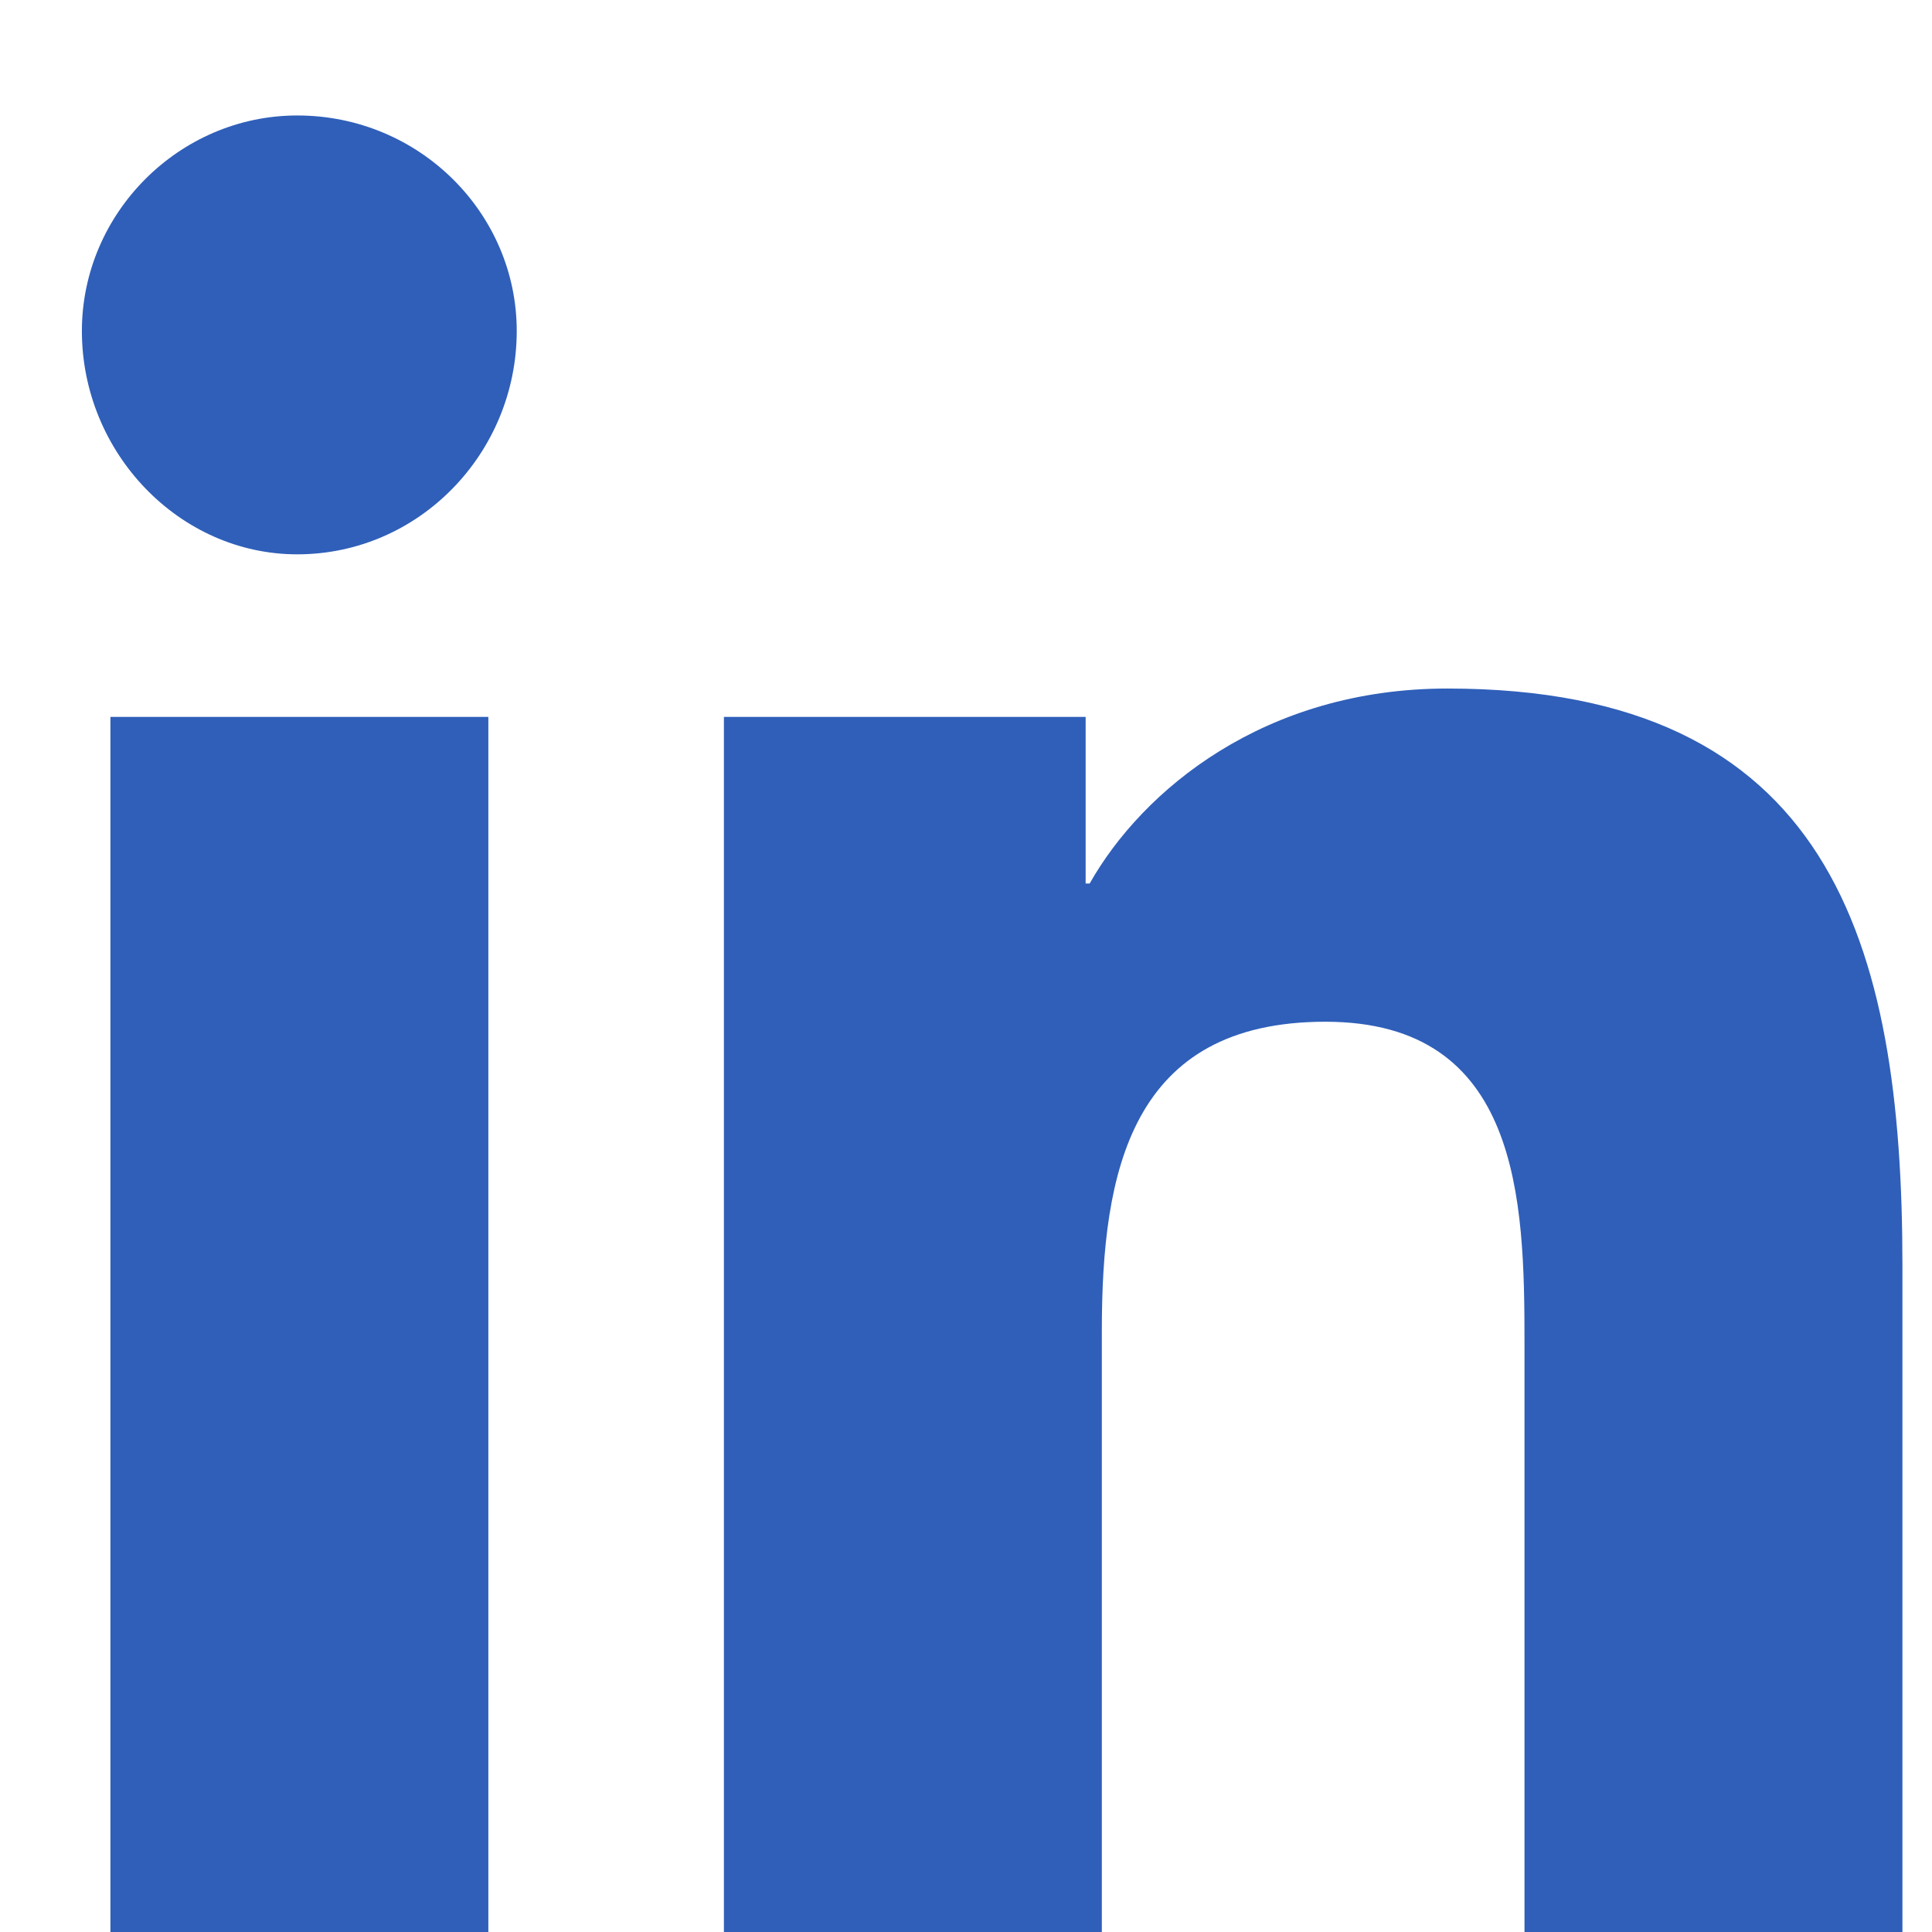 <svg width="13" height="13" viewBox="0 0 13 13" fill="none" xmlns="http://www.w3.org/2000/svg">
<path d="M3.286 13H0.743V4.824H3.286V13ZM2 3.73C1.207 3.73 0.551 3.047 0.551 2.227C0.551 1.434 1.207 0.777 2 0.777C2.821 0.777 3.477 1.434 3.477 2.227C3.477 3.047 2.821 3.73 2 3.73ZM12.774 13H10.258V9.035C10.258 8.078 10.231 6.875 8.918 6.875C7.606 6.875 7.414 7.887 7.414 8.953V13H4.871V4.824H7.305V5.945H7.332C7.688 5.316 8.508 4.633 9.739 4.633C12.309 4.633 12.801 6.328 12.801 8.516V13H12.774Z" fill="#2F5FB9"/>
</svg>
